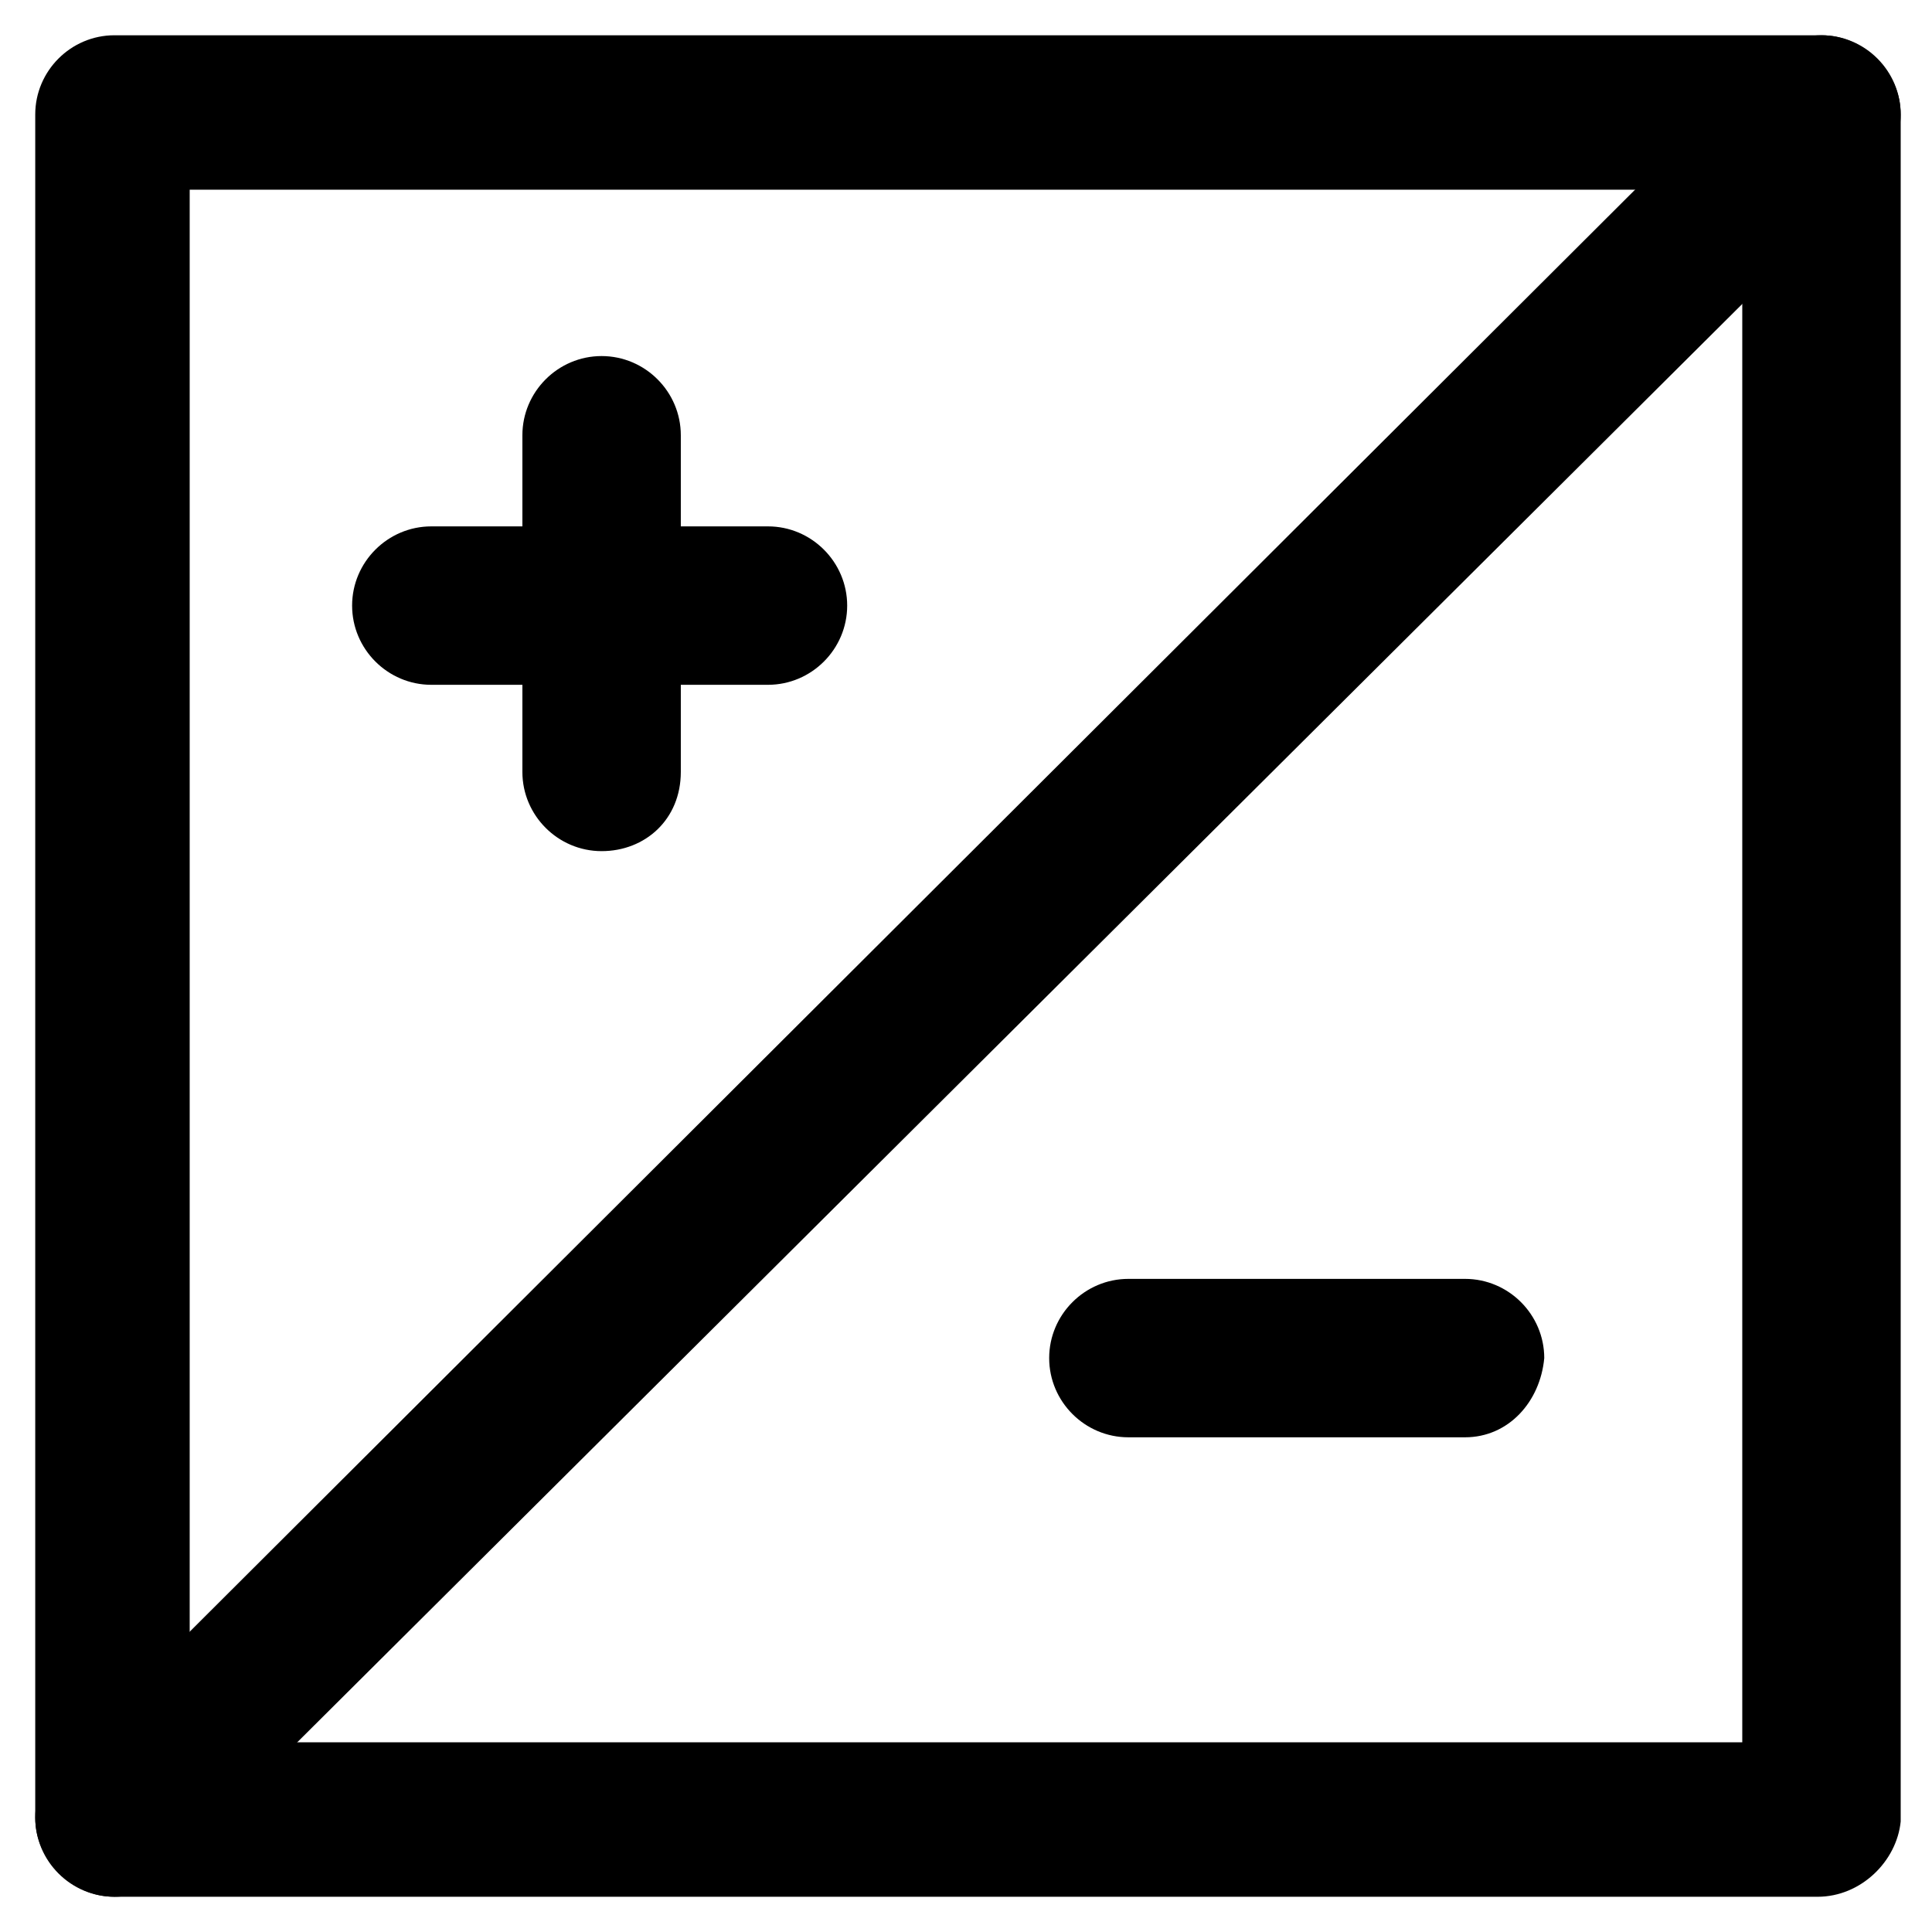 <?xml version="1.0" encoding="UTF-8"?>
<!-- Uploaded to: SVG Repo, www.svgrepo.com, Generator: SVG Repo Mixer Tools -->
<svg fill="#000000" width="800px" height="800px" version="1.1" viewBox="144 144 512 512" xmlns="http://www.w3.org/2000/svg">
 <g>
  <path d="m625.66 646.66h-451.33c-11.547 0-20.992-9.445-20.992-20.992v-451.33c0-11.547 9.445-20.992 20.992-20.992h452.38c11.547 0 20.992 9.445 20.992 20.992v452.38c-1.047 10.496-10.496 19.945-22.039 19.945zm-431.39-40.934h411.45v-411.45h-411.45z"/>
  <path d="m174.33 646.66c-5.246 0-10.496-2.098-14.695-6.297-8.398-8.398-8.398-20.992 0-29.391l452.38-451.33c8.398-8.398 20.992-8.398 29.391 0 8.398 8.398 8.398 20.992 0 29.391l-453.43 451.33c-3.152 4.195-8.398 6.297-13.648 6.297z"/>
  <path d="m303.43 369.56c-11.547 0-20.992-9.445-20.992-20.992v-89.215c0-11.547 9.445-20.992 20.992-20.992s20.992 9.445 20.992 20.992v89.215c0 12.598-9.445 20.992-20.992 20.992z"/>
  <path d="m347.52 325.48h-89.215c-11.547 0-20.992-9.445-20.992-20.992s9.445-20.992 20.992-20.992h89.215c11.547 0 20.992 9.445 20.992 20.992s-9.449 20.992-20.992 20.992z"/>
  <path d="m532.25 524.9h-89.215c-11.547 0-20.992-9.445-20.992-20.992s9.445-20.992 20.992-20.992h89.215c11.547 0 20.992 9.445 20.992 20.992-1.051 11.543-9.449 20.992-20.992 20.992z"/>
 </g>
</svg>